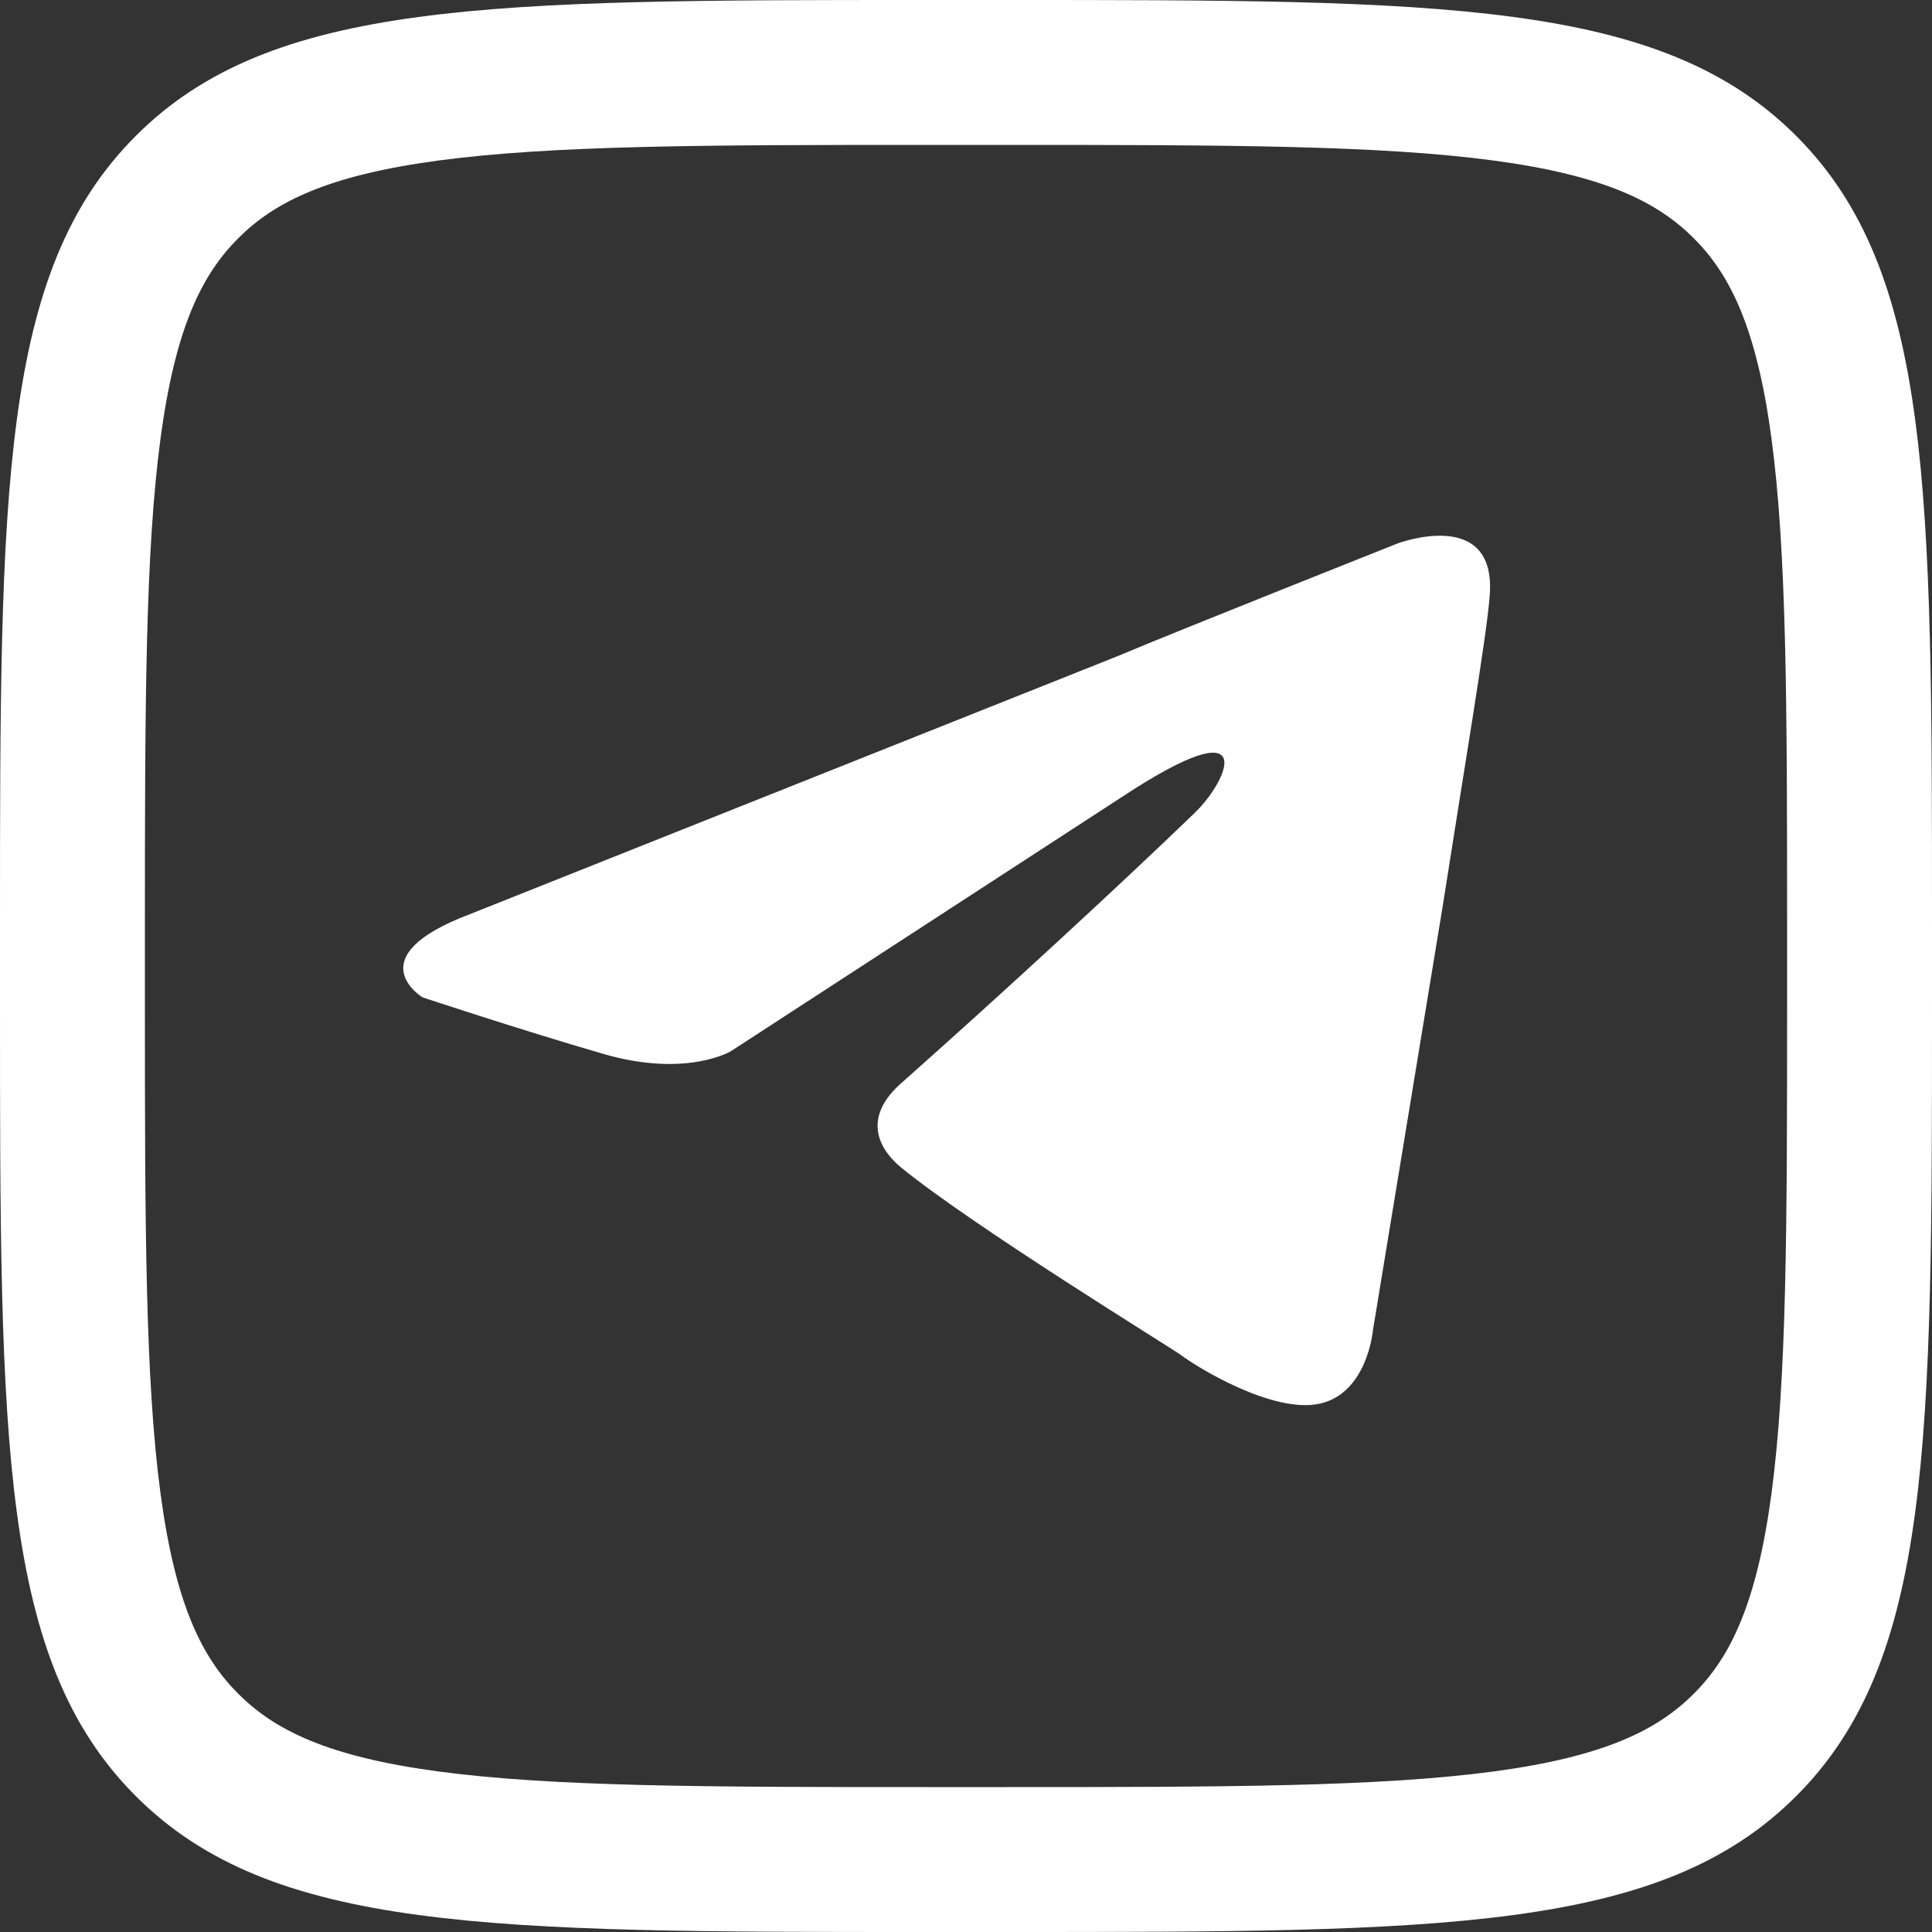 <svg width="16" height="16" viewBox="0 0 16 16" fill="none" xmlns="http://www.w3.org/2000/svg">
<rect x="0" y="0" width="16" height="16" fill="#333333" stroke="none"/>
<path fill-rule="evenodd" clip-rule="evenodd" d="M8.32 1.2H7.68C5.836 1.2 4.574 1.203 3.626 1.33C2.714 1.453 2.275 1.671 1.973 1.973C1.671 2.275 1.453 2.714 1.33 3.626C1.203 4.574 1.2 5.836 1.2 7.68V8.32C1.2 10.164 1.203 11.427 1.33 12.374C1.453 13.286 1.671 13.725 1.973 14.027C2.275 14.329 2.714 14.547 3.626 14.67C4.574 14.797 5.836 14.8 7.68 14.8H8.32C10.164 14.8 11.427 14.797 12.374 14.67C13.286 14.547 13.725 14.329 14.027 14.027C14.329 13.725 14.547 13.286 14.67 12.374C14.797 11.427 14.8 10.164 14.8 8.32V7.68C14.8 5.836 14.797 4.574 14.67 3.626C14.547 2.714 14.329 2.275 14.027 1.973C13.725 1.671 13.286 1.453 12.374 1.33C11.427 1.203 10.164 1.2 8.32 1.2ZM1.125 1.125C0 2.249 0 4.06 0 7.68V8.32C0 11.94 0 13.751 1.125 14.875C2.249 16 4.06 16 7.68 16H8.32C11.94 16 13.751 16 14.875 14.875C16 13.751 16 11.94 16 8.32V7.68C16 4.06 16 2.249 14.875 1.125C13.751 0 11.94 0 8.32 0H7.68C4.06 0 2.249 0 1.125 1.125Z" fill="white"/>
<path d="M3.891 7.571L9.253 5.435C9.782 5.212 11.576 4.5 11.576 4.5C11.576 4.5 12.405 4.189 12.336 4.945C12.313 5.257 12.129 6.347 11.944 7.528L11.369 11.023C11.369 11.023 11.323 11.535 10.932 11.624C10.541 11.713 9.897 11.312 9.782 11.223C9.69 11.156 8.057 10.155 7.459 9.666C7.298 9.532 7.114 9.265 7.482 8.954C8.31 8.219 9.299 7.307 9.897 6.729C10.173 6.462 10.449 5.839 9.299 6.595L6.054 8.705C6.054 8.705 5.686 8.928 4.996 8.728C4.305 8.527 3.5 8.26 3.5 8.26C3.5 8.26 2.948 7.927 3.891 7.571Z" fill="white"/>
</svg>
